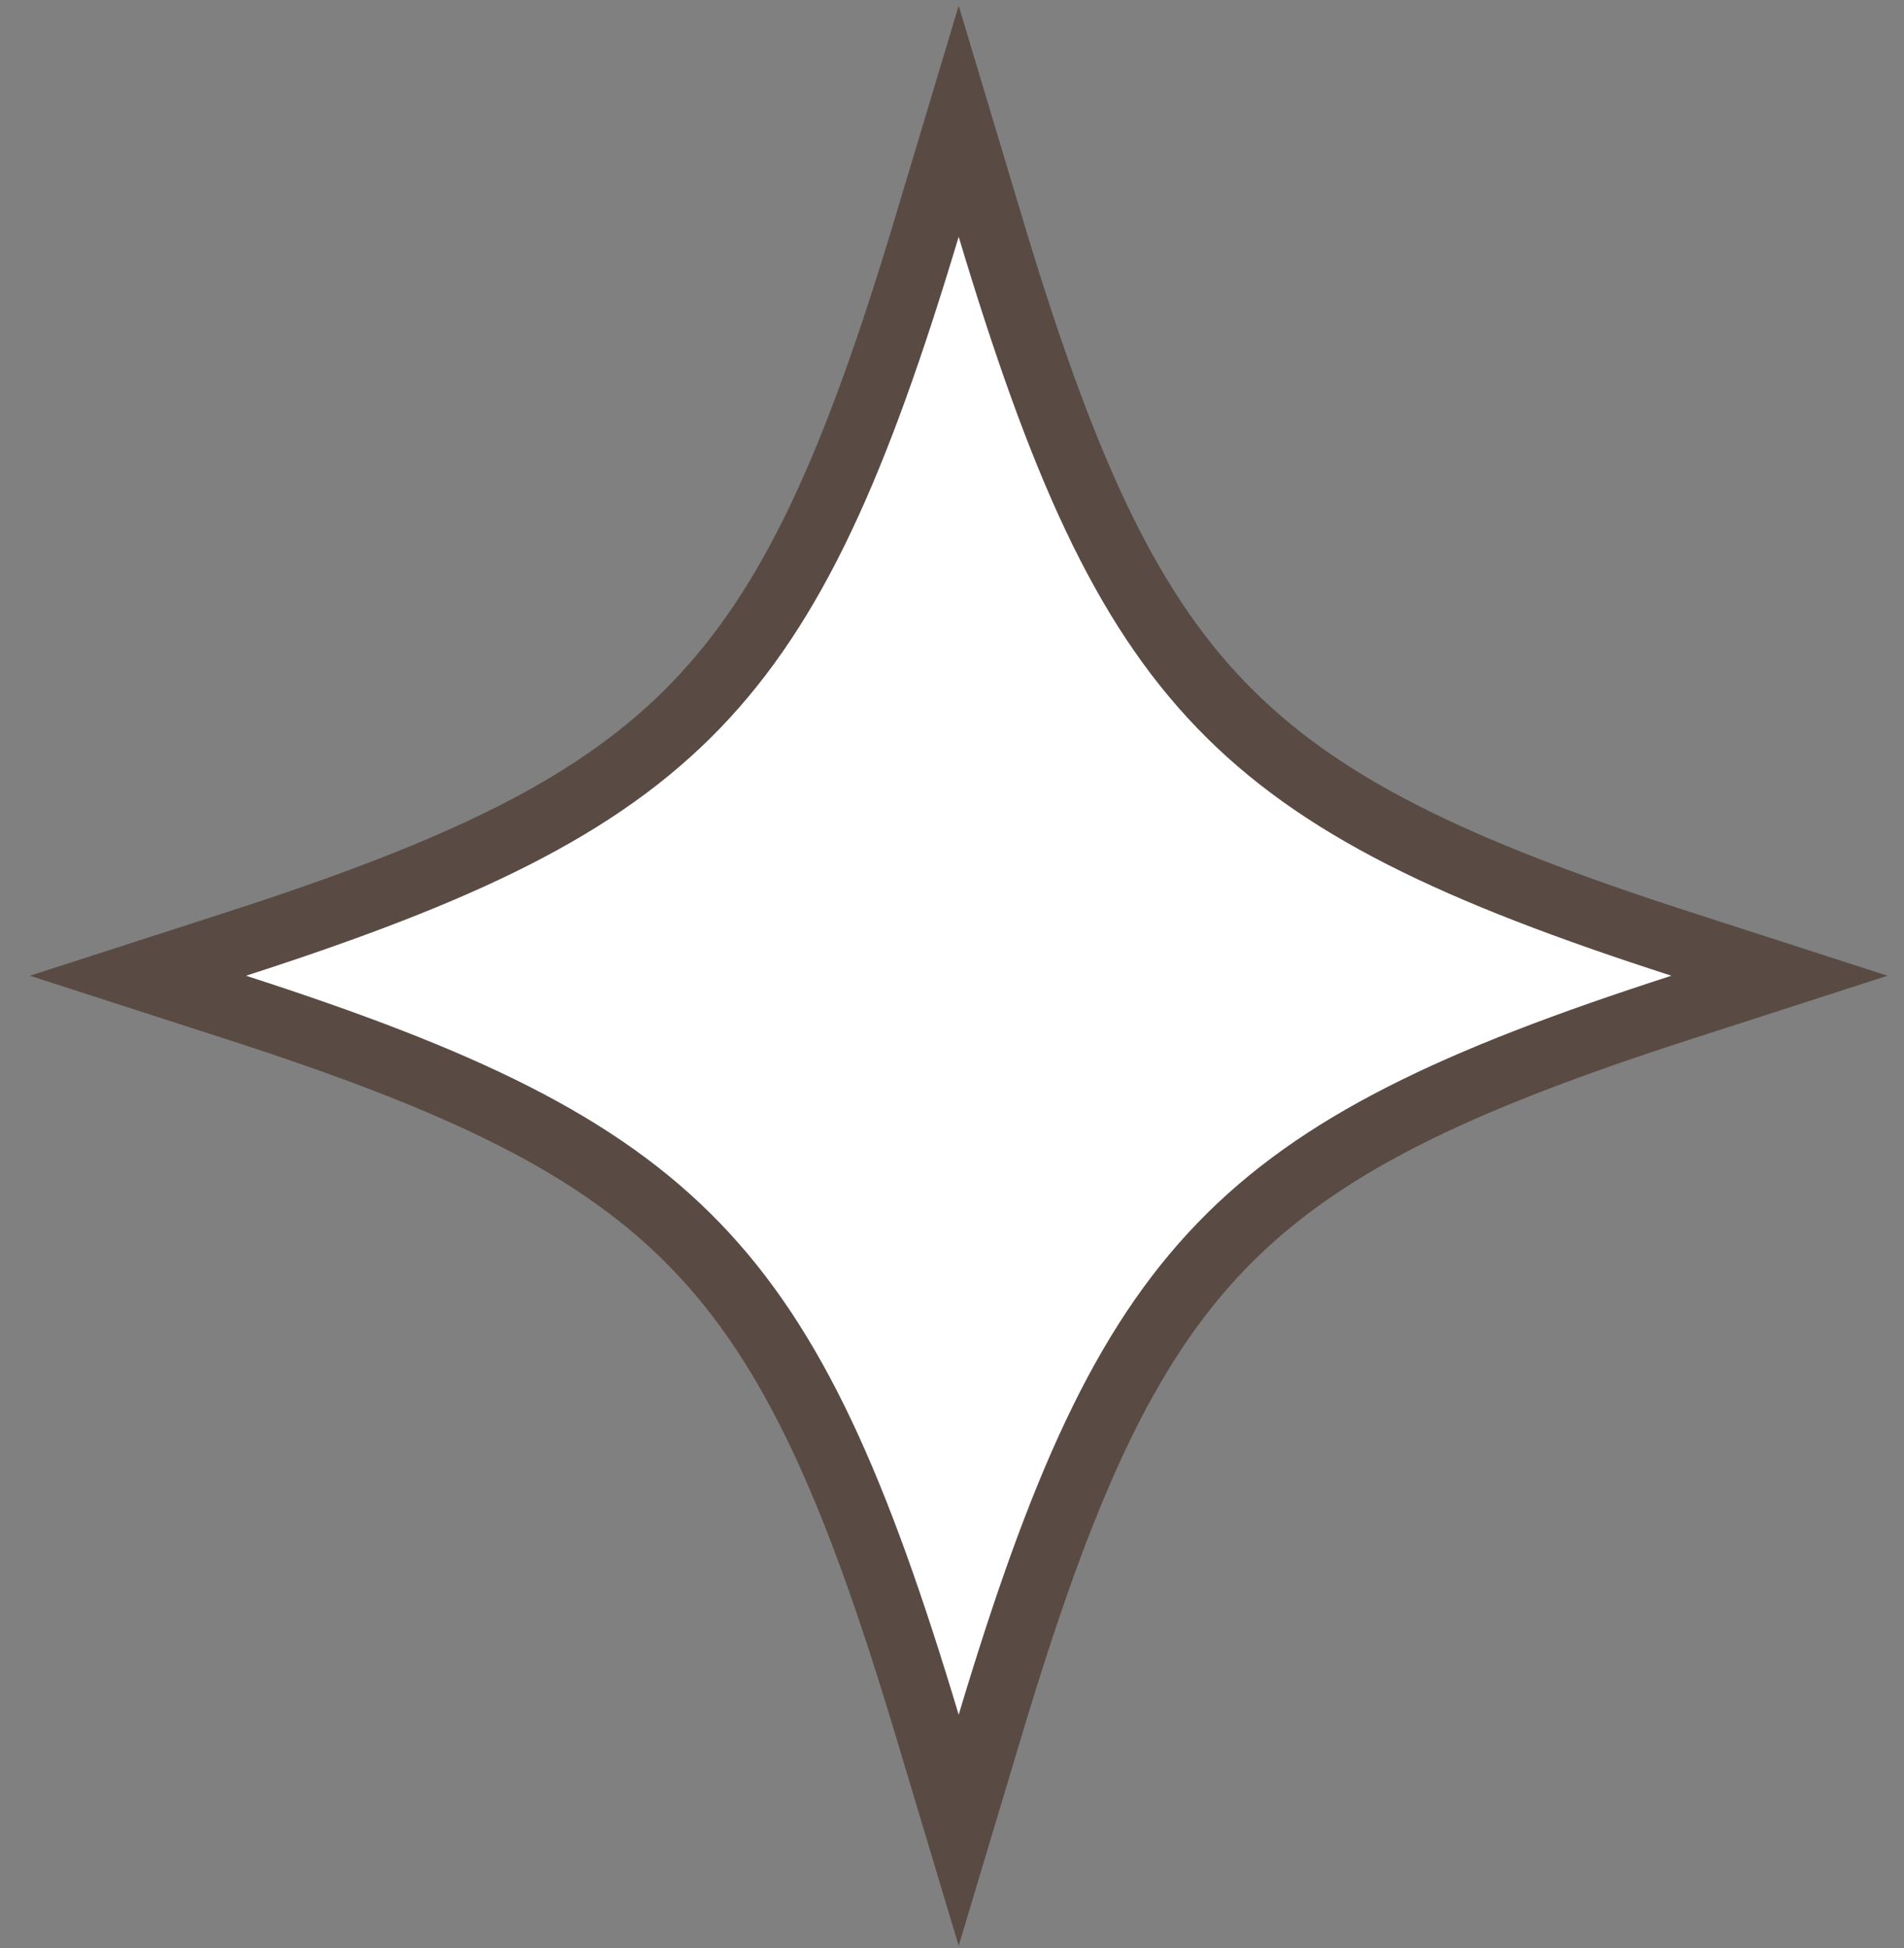 <svg width="43" height="44" viewBox="0 0 43 44" fill="none" xmlns="http://www.w3.org/2000/svg">
<rect x="0" y="0" width="43" height="44" fill="#808080" stroke="none"/>
<path d="M37.977 22.752L40.188 22.038L37.977 21.324C32.848 19.669 29.78 18.209 27.581 15.928C25.378 13.644 23.967 10.454 22.369 5.131L21.651 2.738L20.933 5.131C19.335 10.454 17.925 13.644 15.722 15.928C13.522 18.209 10.454 19.669 5.326 21.324L3.115 22.038L5.326 22.752C10.454 24.407 13.522 25.866 15.722 28.147C17.925 30.432 19.335 33.621 20.933 38.945L21.651 41.338L22.369 38.945C23.967 33.621 25.378 30.432 27.581 28.147C29.78 25.866 32.848 24.407 37.977 22.752Z" fill="white" stroke="#594B44" stroke-width="1.5"/>
</svg>

